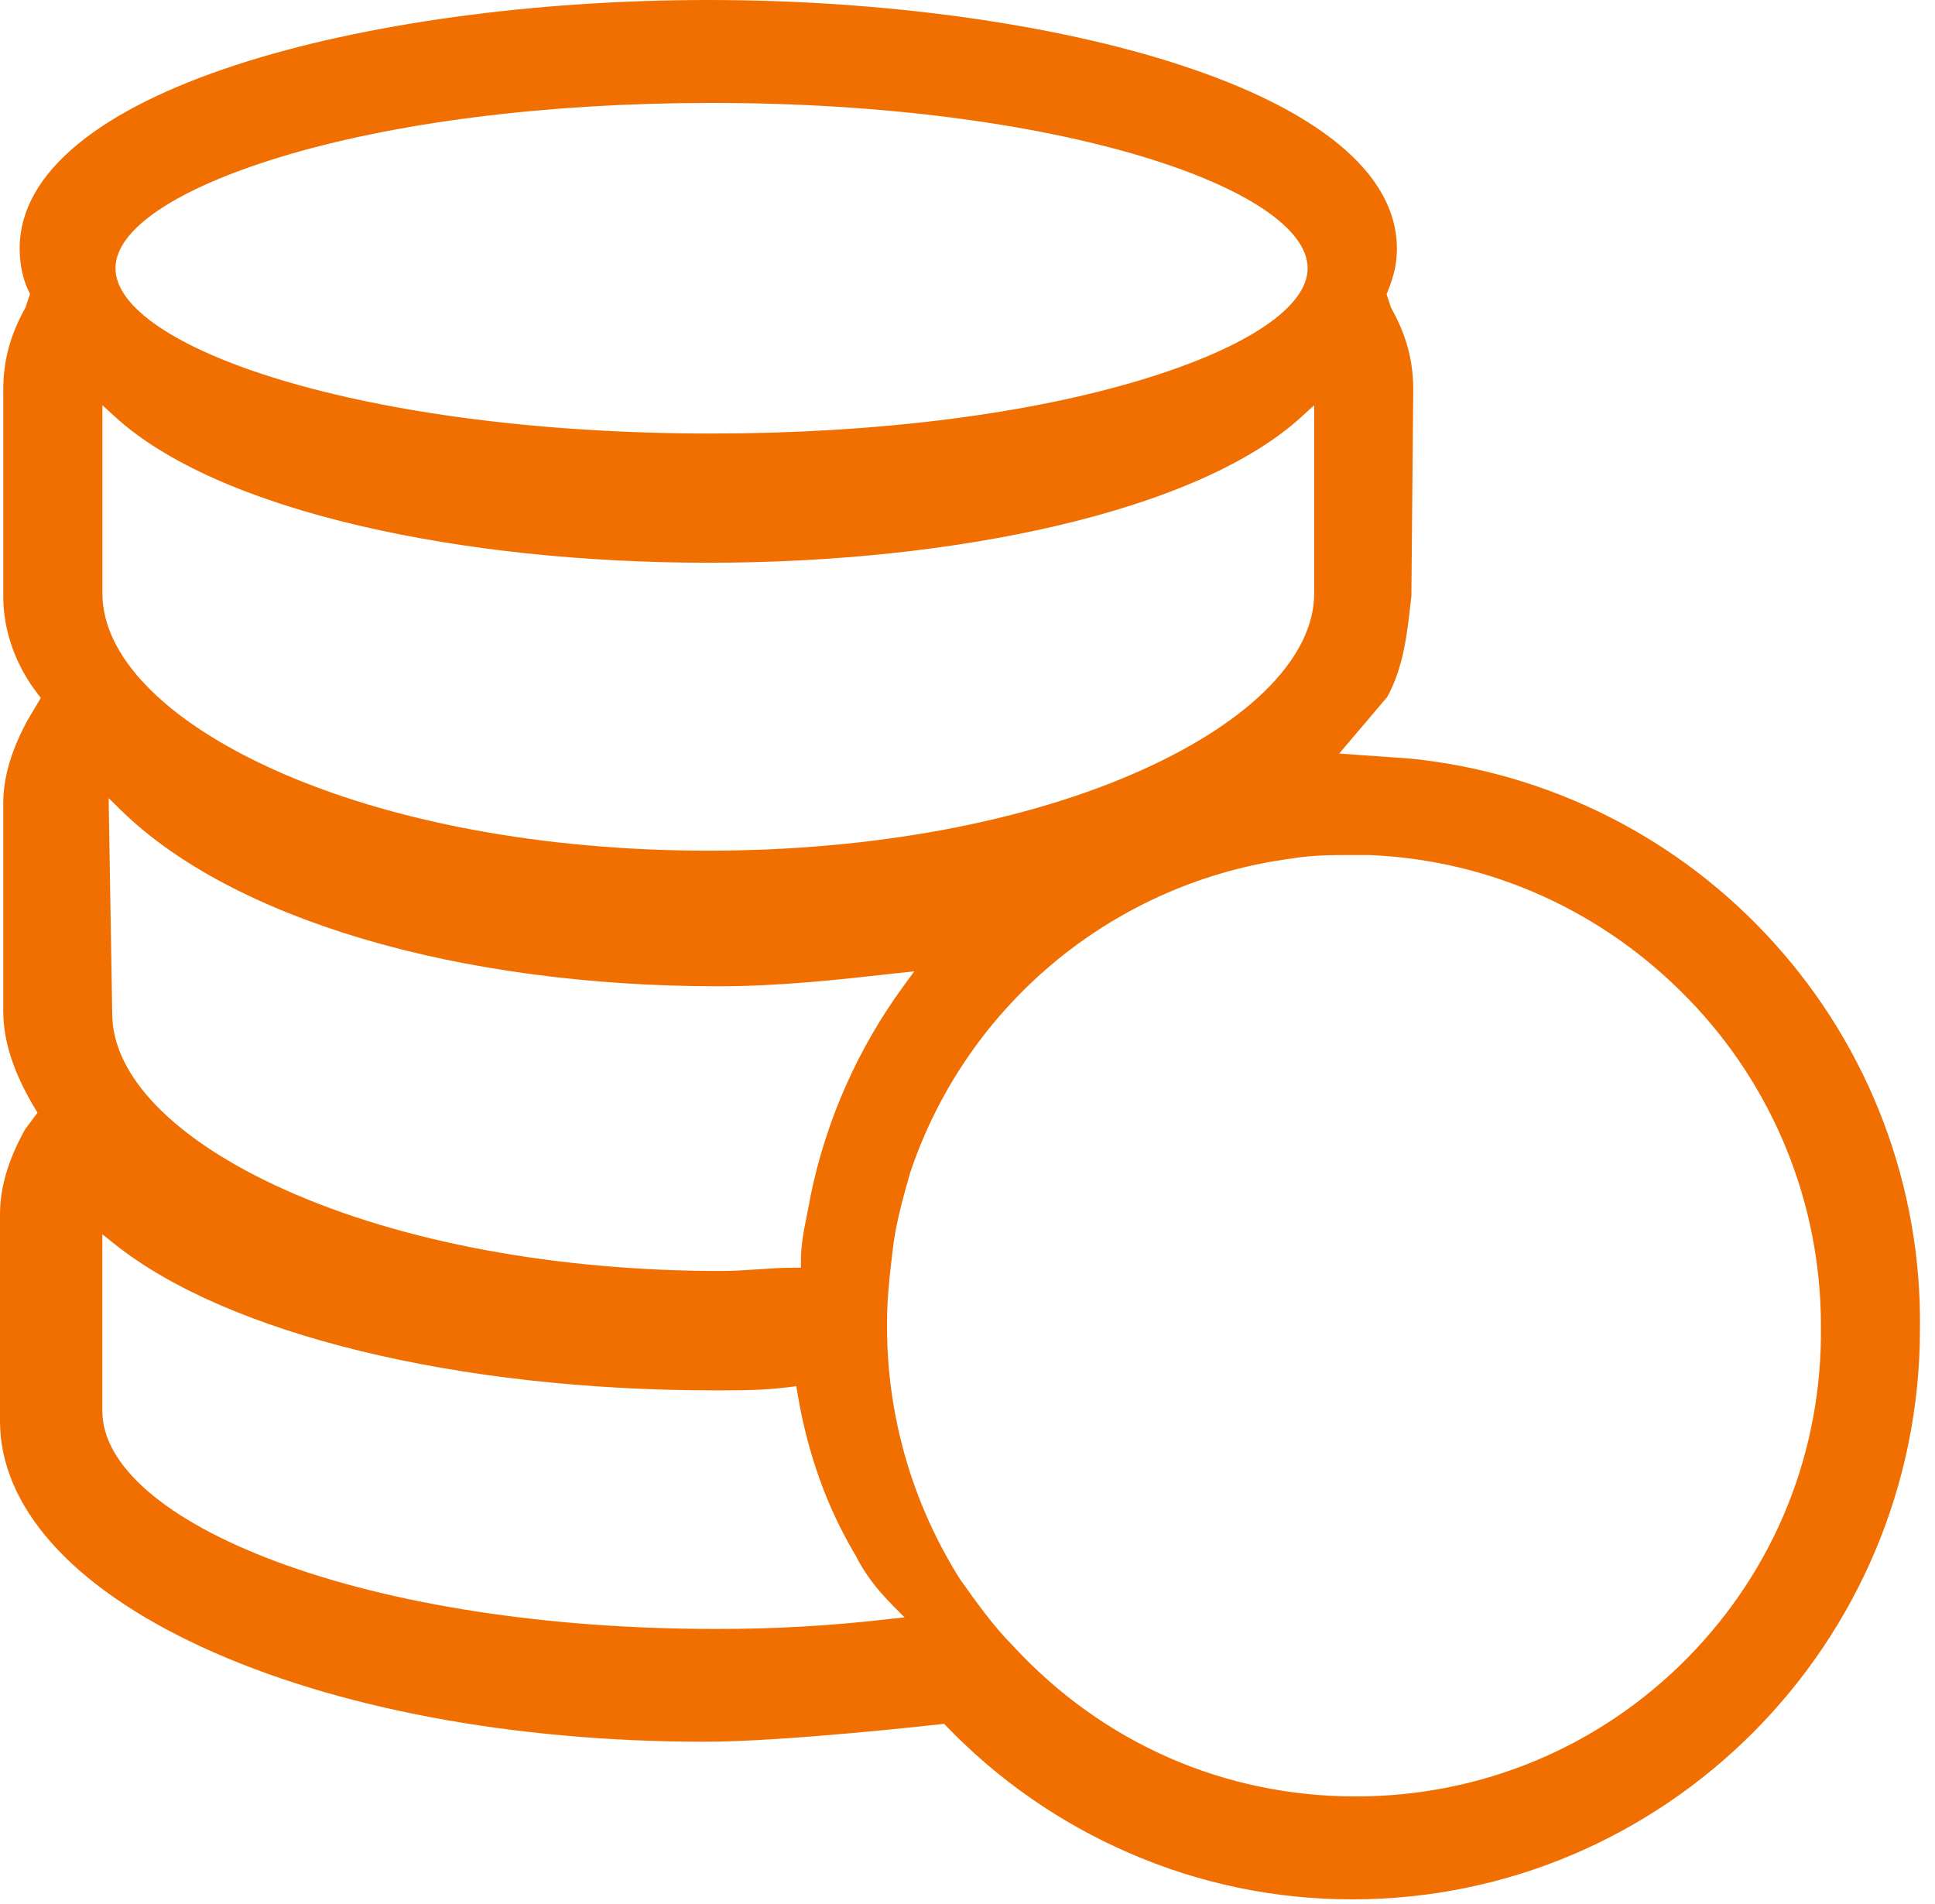 ﻿<?xml version="1.0" encoding="utf-8"?>
<svg version="1.1" xmlns:xlink="http://www.w3.org/1999/xlink" width="63px" height="62px" xmlns="http://www.w3.org/2000/svg">
  <g transform="matrix(1 0 0 1 -1015 -3367 )">
    <path d="M 62.51 43.271  C 62.57 38.631  60.872 34.141  57.759 30.7  C 54.695 27.301  50.476 25.163  45.922 24.699  L 43.602 24.535  L 45.166 22.692  C 45.693 21.724  45.811 20.671  45.935 19.557  L 45.952 19.411  L 46.013 12.687  C 46.013 11.743  45.792 10.923  45.298 10.03  L 45.287 10.01  L 45.145 9.583  L 45.179 9.498  C 45.396 8.953  45.48 8.559  45.48 8.095  C 45.48 6.868  44.838 5.72  43.571 4.684  C 42.372 3.703  40.641 2.839  38.428 2.116  C 34.318 0.77  28.716 0  23.06 0  C 17.404 0  11.803 0.77  7.692 2.113  C 5.479 2.835  3.749 3.699  2.549 4.68  C 1.283 5.717  0.64 6.863  0.64 8.091  C 0.64 8.605  0.745 9.097  0.933 9.477  L 0.977 9.569  L 0.832 10.008  L 0.821 10.028  C 0.327 10.923  0.107 11.743  0.107 12.689  L 0.107 19.426  C 0.107 20.533  0.504 21.656  1.225 22.588  L 1.329 22.722  L 0.925 23.399  C 0.375 24.396  0.106 25.3  0.106 26.161  L 0.106 32.898  C 0.106 33.897  0.433 34.912  1.135 36.086  L 1.221 36.229  L 0.812 36.778  C 0.263 37.771  0 38.67  0 39.53  L 0 46.265  C 0 49.058  2.339 51.674  6.587 53.631  C 10.895 55.616  16.707 56.709  22.953 56.709  C 25.57 56.709  30.566 56.145  30.616 56.139  L 30.738 56.125  L 30.824 56.214  C 32.506 57.959  34.516 59.355  36.74 60.322  C 39.038 61.327  41.519 61.844  44.027 61.841  C 54.219 61.841  62.51 53.51  62.51 43.271  Z M 3.76 8.733  C 3.759 7.478  5.701 6.163  9.084 5.126  C 12.82 3.982  17.819 3.351  23.167 3.351  C 34.604 3.351  42.574 6.187  42.574 8.732  C 42.574 9.987  40.634 11.302  37.249 12.339  C 33.515 13.486  28.515 14.115  23.167 14.115  C 11.73 14.115  3.76 11.278  3.76 8.733  Z M 3.334 19.319  L 3.334 13.193  L 3.751 13.575  C 5.376 15.059  8.139 16.287  11.742 17.125  C 15.105 17.908  19.019 18.322  23.06 18.322  C 27.102 18.322  31.016 17.908  34.379 17.125  C 37.981 16.287  40.745 15.059  42.369 13.575  L 42.787 13.193  L 42.787 19.319  C 42.787 21.363  40.755 23.453  37.212 25.055  C 33.441 26.759  28.415 27.697  23.06 27.697  C 17.706 27.697  12.682 26.759  8.909 25.055  C 5.368 23.455  3.334 21.365  3.334 19.319  Z M 29.208 31.685  L 29.767 31.626  L 29.432 32.084  C 27.937 34.121  26.9 36.458  26.392 38.933  C 26.361 39.116  26.323 39.308  26.282 39.508  C 26.182 40.003  26.077 40.515  26.077 41.026  L 26.077 41.275  L 25.828 41.275  C 25.462 41.275  25.063 41.301  24.674 41.328  C 24.285 41.354  23.867 41.382  23.486 41.382  C 18.127 41.382  13.082 40.444  9.282 38.74  C 5.705 37.137  3.654 35.047  3.654 33.004  L 3.537 25.986  L 3.97 26.409  C 5.731 28.126  8.433 29.561  11.784 30.559  C 15.197 31.575  19.207 32.112  23.383 32.112  C 25.391 32.112  27.332 31.896  29.208 31.685  Z M 29.451 52.661  L 28.943 52.714  C 27.062 52.935  25.168 53.043  23.273 53.036  C 17.853 53.036  12.781 52.257  8.988 50.839  C 5.393 49.497  3.332 47.712  3.332 45.941  L 3.332 40.186  L 3.737 40.509  C 7.415 43.444  14.9 45.269  23.272 45.269  C 24.12 45.269  24.853 45.269  25.688 45.164  L 25.926 45.134  L 25.966 45.37  C 26.287 47.304  26.92 49.074  27.849 50.63  L 27.859 50.647  C 28.141 51.213  28.52 51.721  29.089 52.295  L 29.451 52.661  Z M 59.286 43.165  C 59.338 47.248  57.79 51.094  54.93 53.99  C 52.064 56.892  48.227 58.49  44.137 58.49  C 39.864 58.49  35.91 56.754  32.994 53.601  C 32.343 52.946  31.797 52.178  31.269 51.435  L 31.261 51.424  C 29.7 48.952  28.874 46.087  28.88 43.164  L 28.88 43.057  C 28.88 42.186  28.99 41.309  29.095 40.46  C 29.205 39.69  29.423 38.921  29.635 38.178  L 29.639 38.165  C 31.492 32.665  36.318 28.7  42.076 27.949  C 42.733 27.839  43.391 27.839  44.029 27.839  L 44.571 27.839  C 48.511 27.997  52.202 29.662  54.972 32.526  C 57.741 35.375  59.289 39.192  59.286 43.165  Z " fill-rule="nonzero" fill="#f06f00" stroke="none" transform="matrix(1 0 0 1 1015 3367 )" />
  </g>
</svg>
